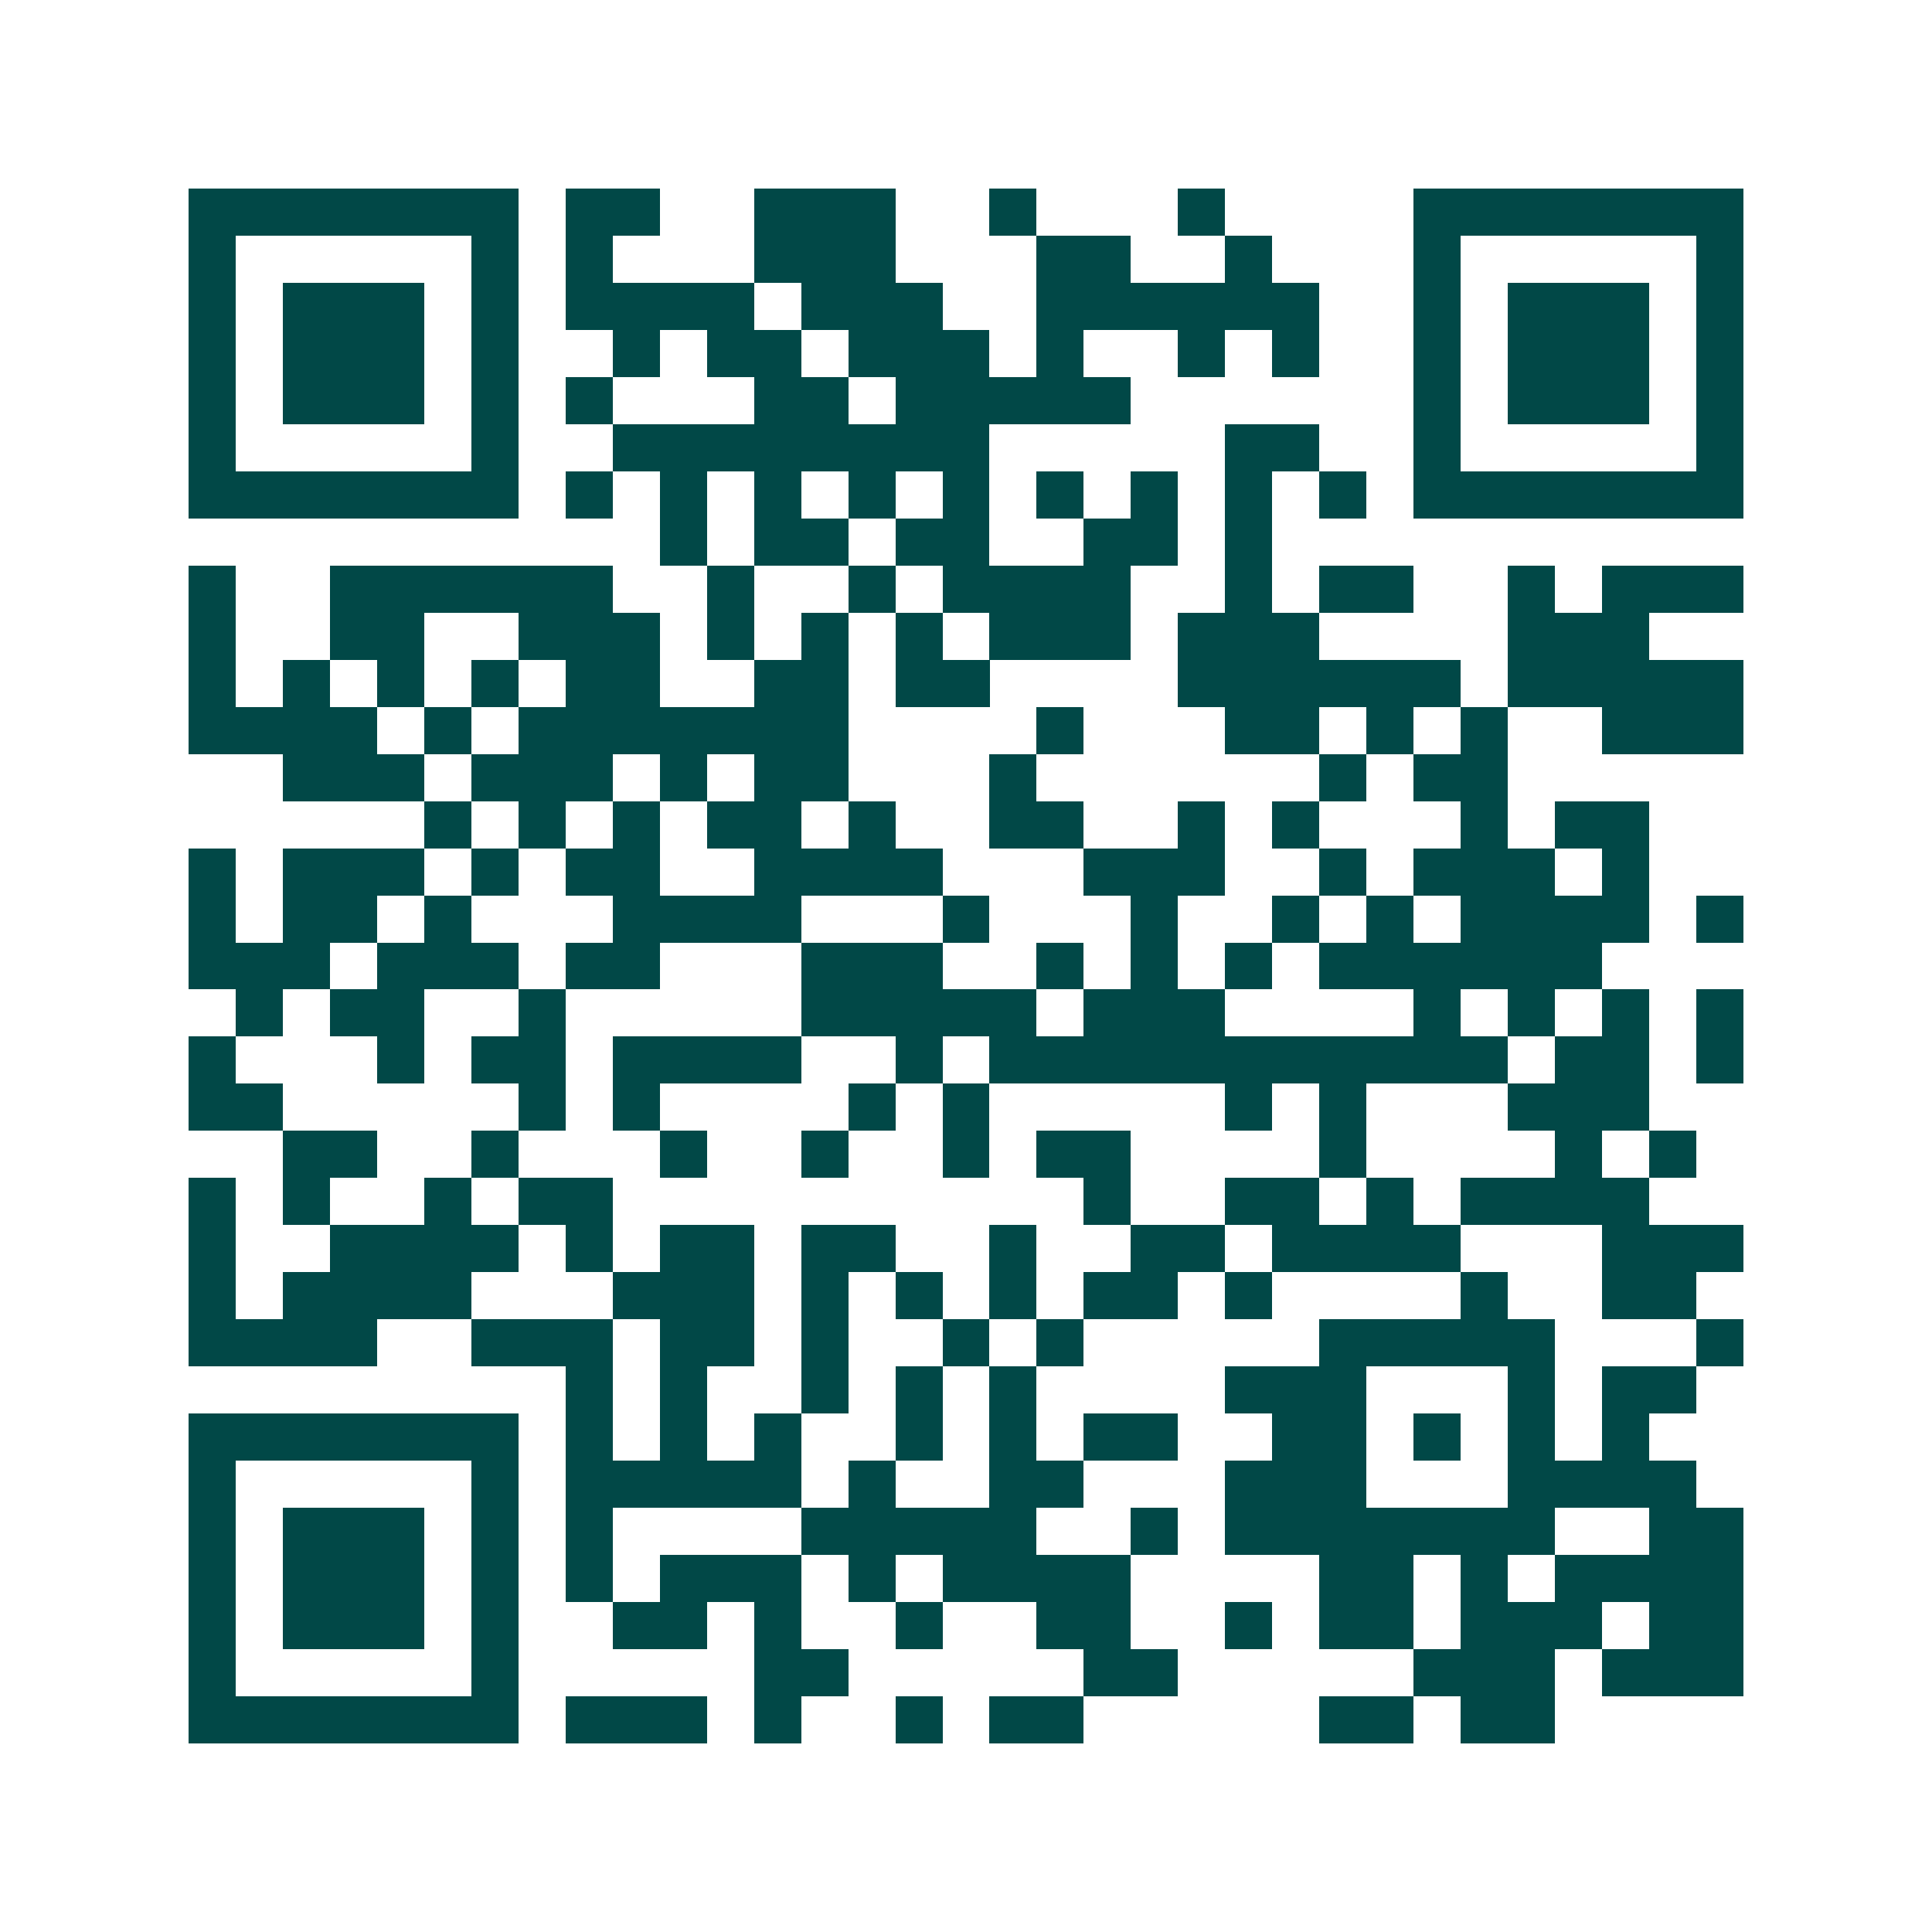 <svg xmlns="http://www.w3.org/2000/svg" width="200" height="200" viewBox="0 0 41 41" shape-rendering="crispEdges"><path fill="#ffffff" d="M0 0h41v41H0z"/><path stroke="#014847" d="M4 4.5h7m1 0h2m2 0h3m2 0h1m3 0h1m4 0h7M4 5.5h1m5 0h1m1 0h1m3 0h3m3 0h2m2 0h1m3 0h1m5 0h1M4 6.5h1m1 0h3m1 0h1m1 0h4m1 0h3m2 0h6m2 0h1m1 0h3m1 0h1M4 7.5h1m1 0h3m1 0h1m2 0h1m1 0h2m1 0h3m1 0h1m2 0h1m1 0h1m2 0h1m1 0h3m1 0h1M4 8.5h1m1 0h3m1 0h1m1 0h1m3 0h2m1 0h5m6 0h1m1 0h3m1 0h1M4 9.5h1m5 0h1m2 0h8m5 0h2m2 0h1m5 0h1M4 10.5h7m1 0h1m1 0h1m1 0h1m1 0h1m1 0h1m1 0h1m1 0h1m1 0h1m1 0h1m1 0h7M14 11.5h1m1 0h2m1 0h2m2 0h2m1 0h1M4 12.5h1m2 0h6m2 0h1m2 0h1m1 0h4m2 0h1m1 0h2m2 0h1m1 0h3M4 13.5h1m2 0h2m2 0h3m1 0h1m1 0h1m1 0h1m1 0h3m1 0h3m4 0h3M4 14.5h1m1 0h1m1 0h1m1 0h1m1 0h2m2 0h2m1 0h2m4 0h6m1 0h5M4 15.5h4m1 0h1m1 0h7m4 0h1m3 0h2m1 0h1m1 0h1m2 0h3M6 16.5h3m1 0h3m1 0h1m1 0h2m3 0h1m6 0h1m1 0h2M9 17.5h1m1 0h1m1 0h1m1 0h2m1 0h1m2 0h2m2 0h1m1 0h1m3 0h1m1 0h2M4 18.5h1m1 0h3m1 0h1m1 0h2m2 0h4m3 0h3m2 0h1m1 0h3m1 0h1M4 19.5h1m1 0h2m1 0h1m3 0h4m3 0h1m3 0h1m2 0h1m1 0h1m1 0h4m1 0h1M4 20.5h3m1 0h3m1 0h2m3 0h3m2 0h1m1 0h1m1 0h1m1 0h6M5 21.5h1m1 0h2m2 0h1m5 0h5m1 0h3m4 0h1m1 0h1m1 0h1m1 0h1M4 22.5h1m3 0h1m1 0h2m1 0h4m2 0h1m1 0h11m1 0h2m1 0h1M4 23.5h2m5 0h1m1 0h1m4 0h1m1 0h1m5 0h1m1 0h1m3 0h3M6 24.5h2m2 0h1m3 0h1m2 0h1m2 0h1m1 0h2m4 0h1m4 0h1m1 0h1M4 25.5h1m1 0h1m2 0h1m1 0h2m10 0h1m2 0h2m1 0h1m1 0h4M4 26.5h1m2 0h4m1 0h1m1 0h2m1 0h2m2 0h1m2 0h2m1 0h4m3 0h3M4 27.5h1m1 0h4m3 0h3m1 0h1m1 0h1m1 0h1m1 0h2m1 0h1m4 0h1m2 0h2M4 28.5h4m2 0h3m1 0h2m1 0h1m2 0h1m1 0h1m5 0h5m3 0h1M12 29.5h1m1 0h1m2 0h1m1 0h1m1 0h1m4 0h3m3 0h1m1 0h2M4 30.5h7m1 0h1m1 0h1m1 0h1m2 0h1m1 0h1m1 0h2m2 0h2m1 0h1m1 0h1m1 0h1M4 31.5h1m5 0h1m1 0h5m1 0h1m2 0h2m3 0h3m3 0h4M4 32.5h1m1 0h3m1 0h1m1 0h1m4 0h5m2 0h1m1 0h7m2 0h2M4 33.5h1m1 0h3m1 0h1m1 0h1m1 0h3m1 0h1m1 0h4m4 0h2m1 0h1m1 0h4M4 34.5h1m1 0h3m1 0h1m2 0h2m1 0h1m2 0h1m2 0h2m2 0h1m1 0h2m1 0h3m1 0h2M4 35.5h1m5 0h1m5 0h2m5 0h2m5 0h3m1 0h3M4 36.5h7m1 0h3m1 0h1m2 0h1m1 0h2m5 0h2m1 0h2"/></svg>
